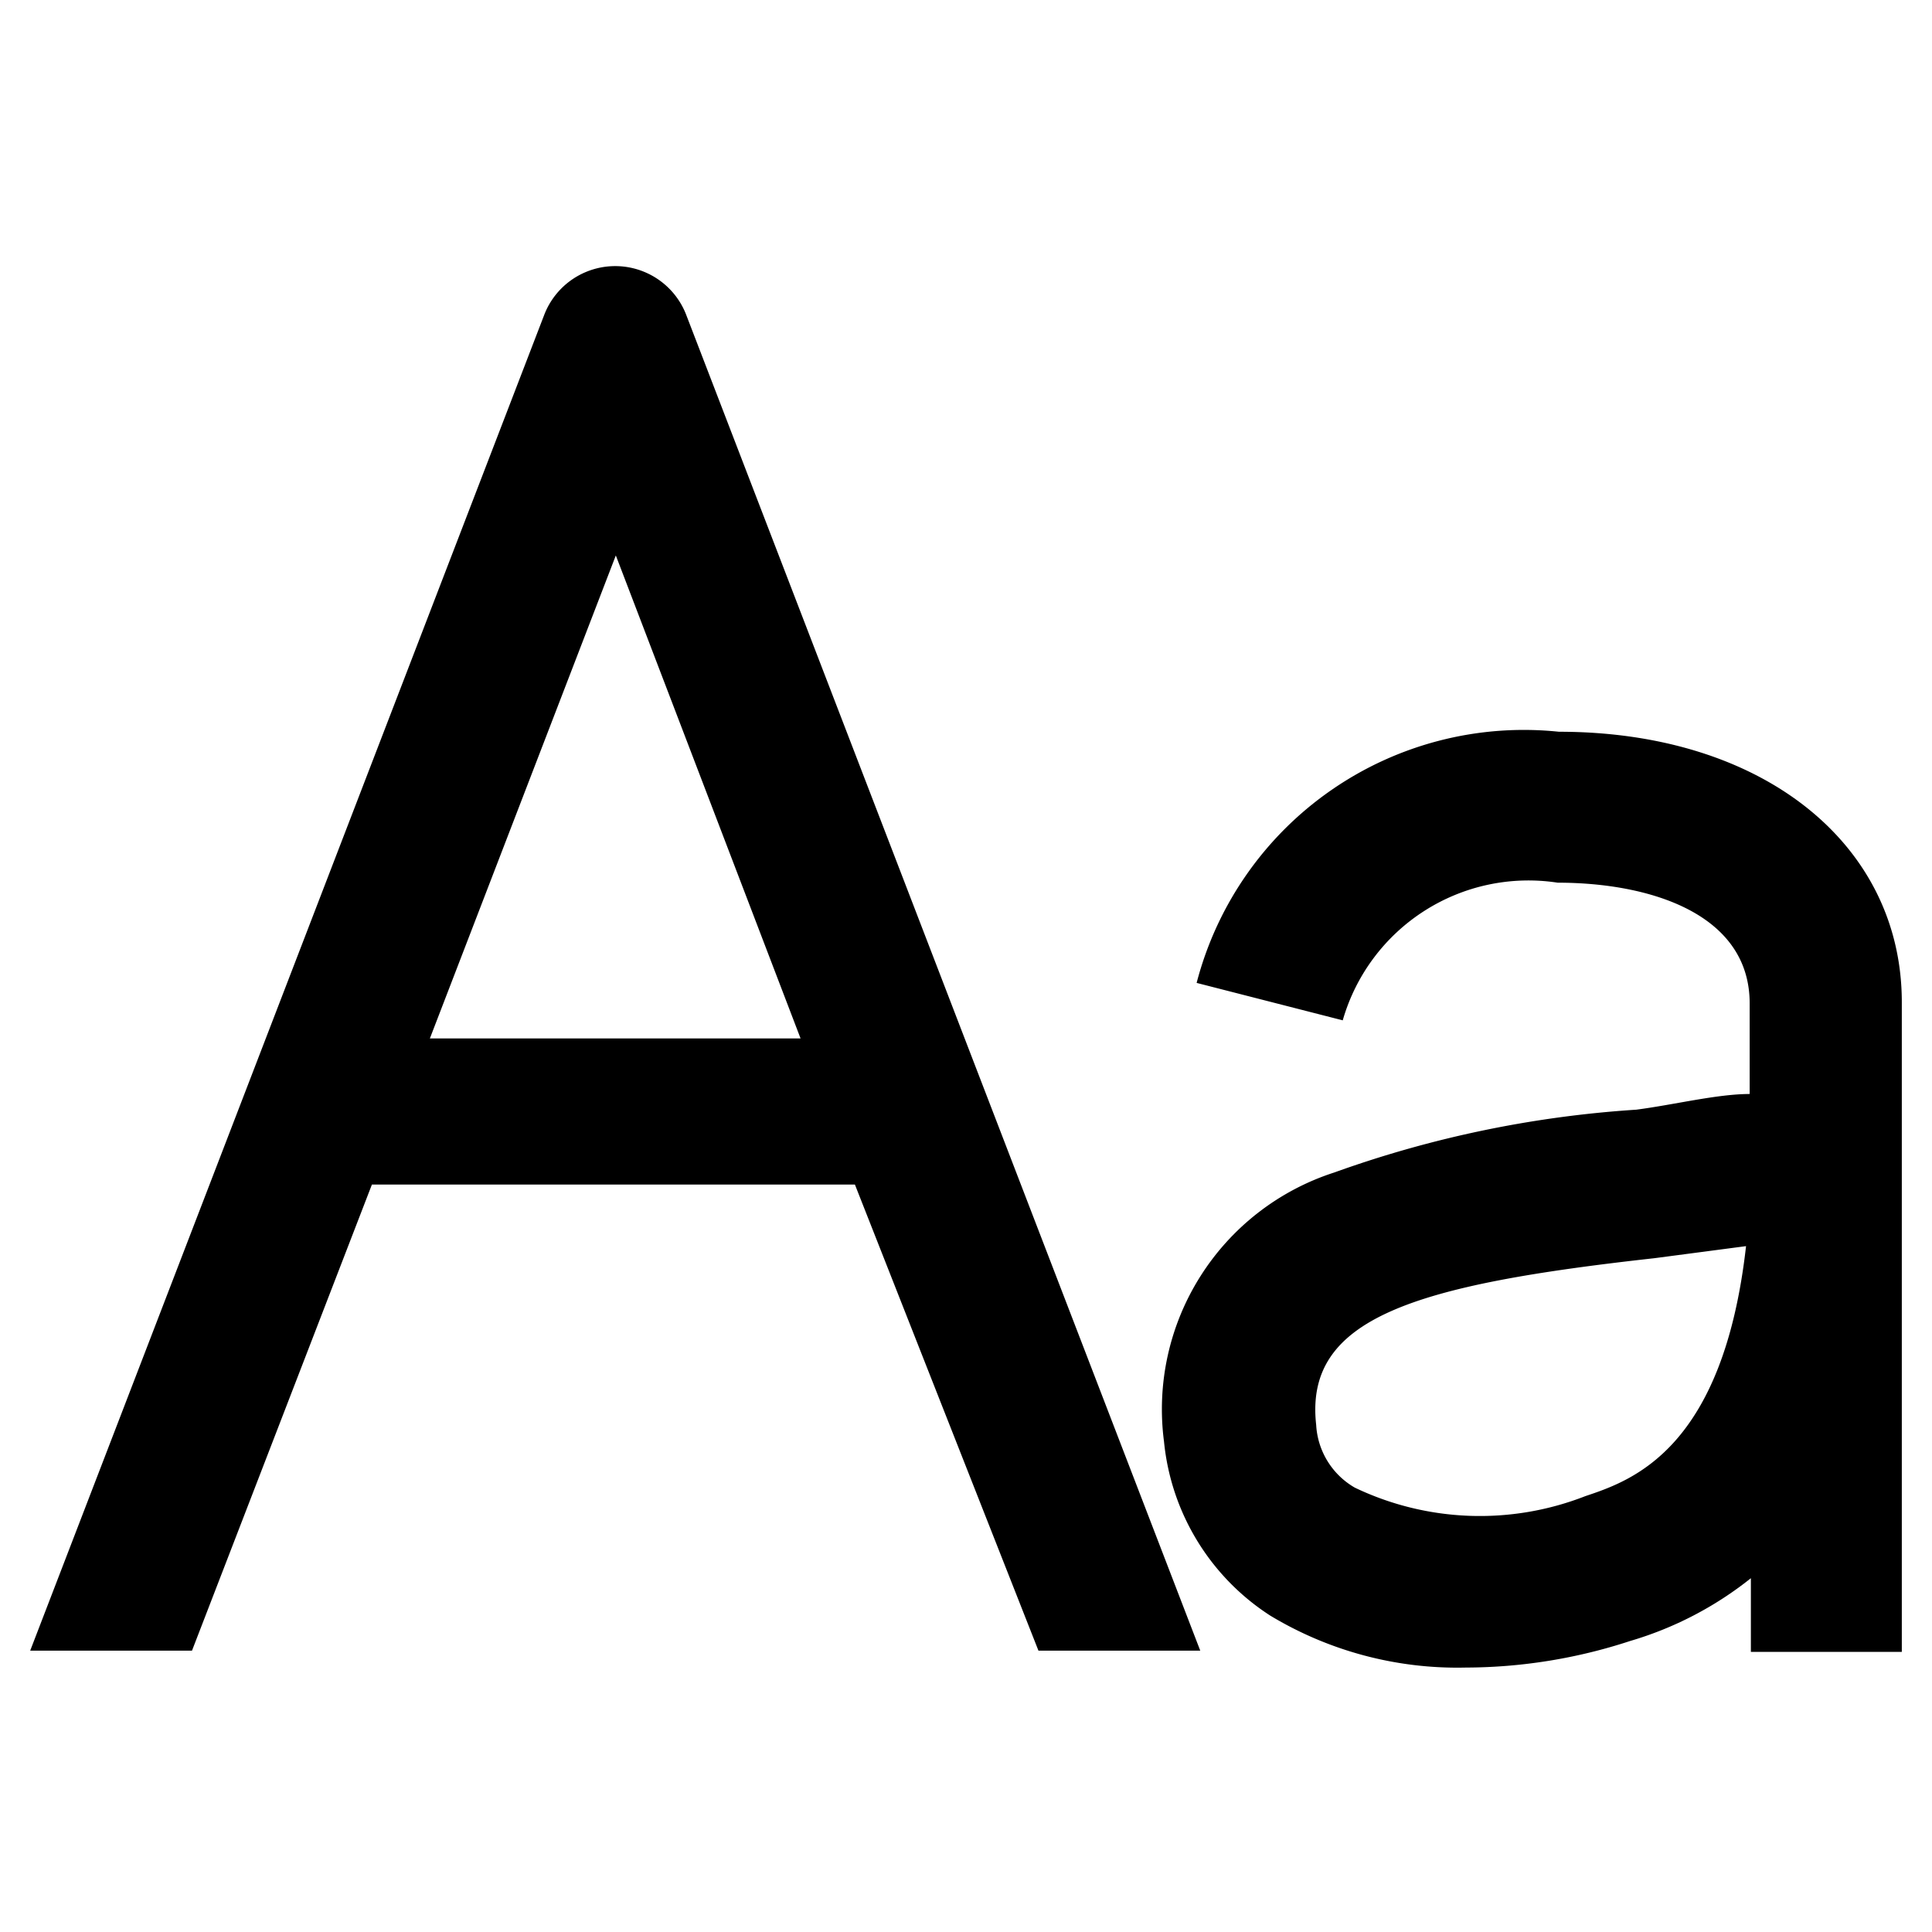 <?xml version="1.0" encoding="utf-8"?>
<svg fill="#000000" width="800px" height="800px" viewBox="0 0 16 16" xmlns="http://www.w3.org/2000/svg"><path d="M4.51 2.6.25 13.67h1.34l1.49-3.86h4l1.52 3.86h1.34L5.68 2.6a.63.63 0 0 0-1.17 0zm-.95 6 1.54-4 1.53 4zm9.35-2.54a2.8 2.8 0 0 0-3 2.08l1.21.31a1.6 1.6 0 0 1 1.78-1.14c.77 0 1.59.26 1.59 1v.75c-.27 0-.63.09-.94.13a9.12 9.12 0 0 0-2.5.52 2.06 2.06 0 0 0-1.41 2.23 1.94 1.94 0 0 0 .88 1.44 3 3 0 0 0 1.62.43 4.39 4.39 0 0 0 1.36-.22 2.92 2.92 0 0 0 1-.52v.61h1.25V8.3c0-1.3-1.14-2.24-2.84-2.24zm.22 6.33a2.4 2.4 0 0 1-1.91-.07.64.64 0 0 1-.32-.52c-.1-.89.82-1.16 2.8-1.38l.76-.1c-.19 1.68-.94 1.94-1.33 2.07z"/></svg>